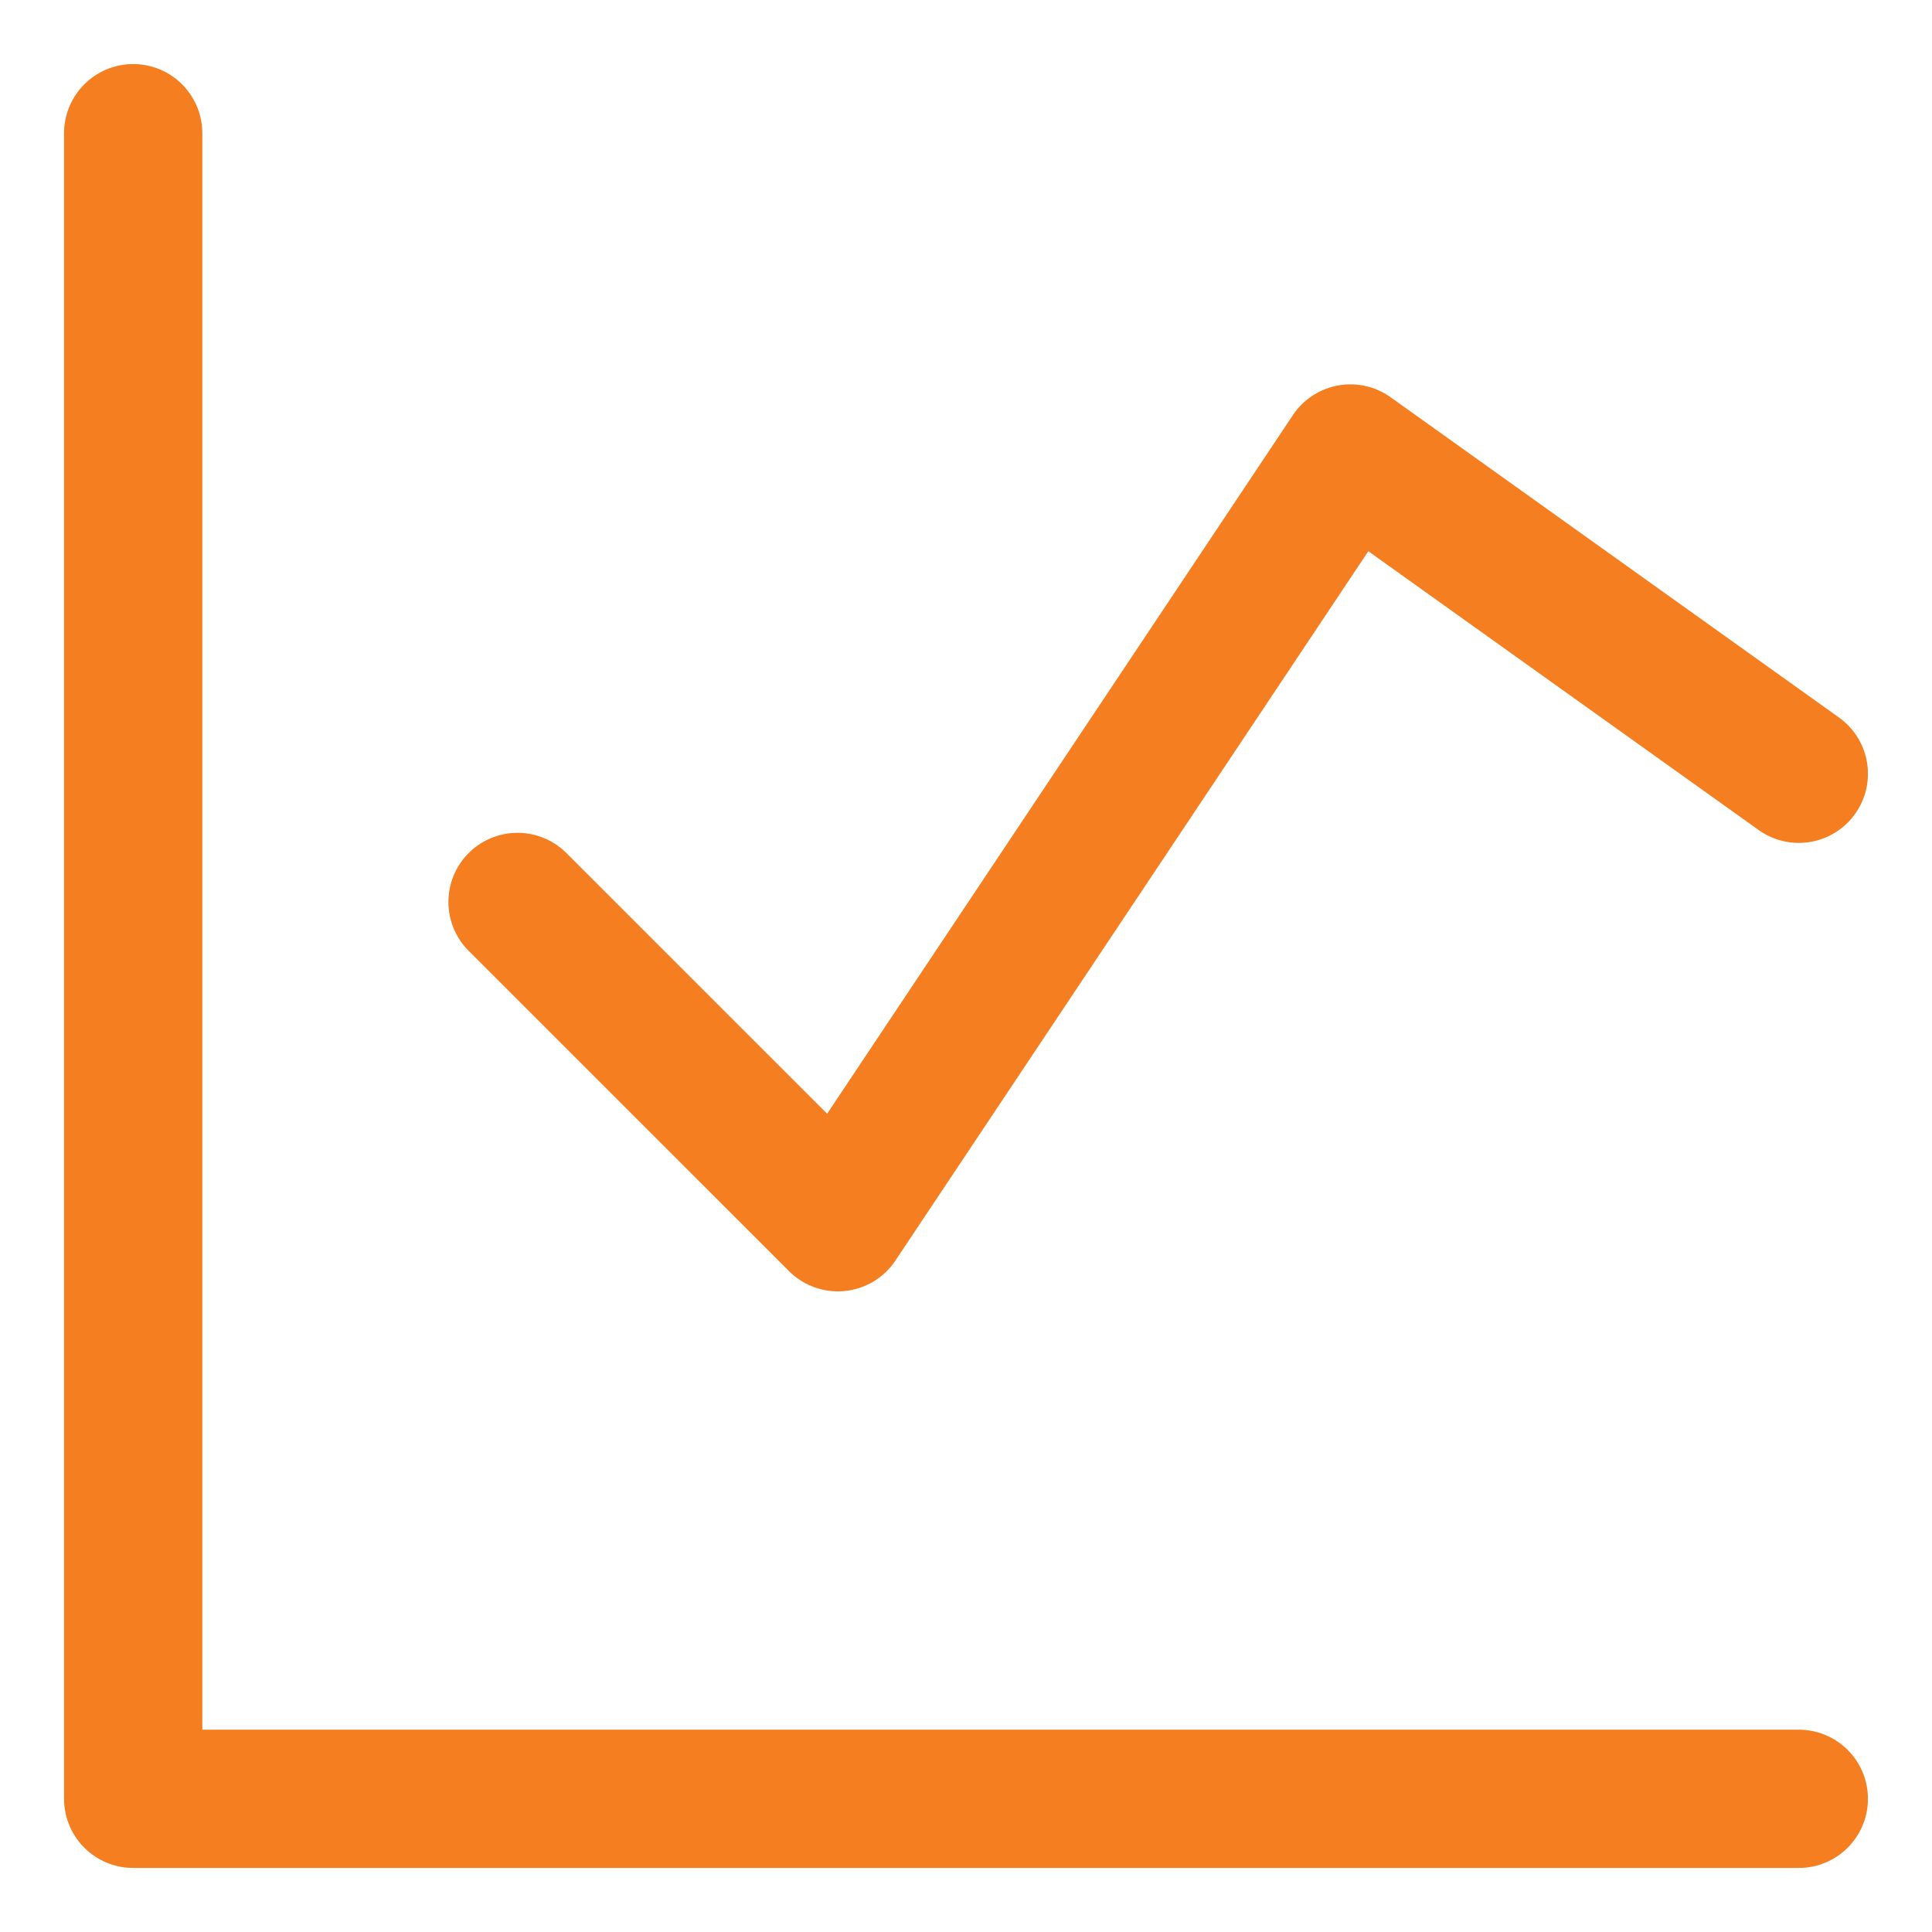 <svg xmlns="http://www.w3.org/2000/svg" fill="none" viewBox="-1.145 -1.145 32 32" id="Graph--Streamline-Core" height="32" width="32">
  <desc>
    Graph Streamline Icon: https://streamlinehq.com
  </desc>
  <g id="graph--analytics-business-product-graph-data-chart-analysis">
    <path id="Vector" stroke="#f57e20" stroke-linecap="round" stroke-linejoin="round" d="M1.061 1.061v27.588h27.588" stroke-width="2.29"></path>
    <path id="Vector_2" stroke="#f57e20" stroke-linecap="round" stroke-linejoin="round" d="M7.427 13.794 12.733 19.099l8.489 -12.733 7.427 5.305" stroke-width="2.29"></path>
  </g>
</svg>